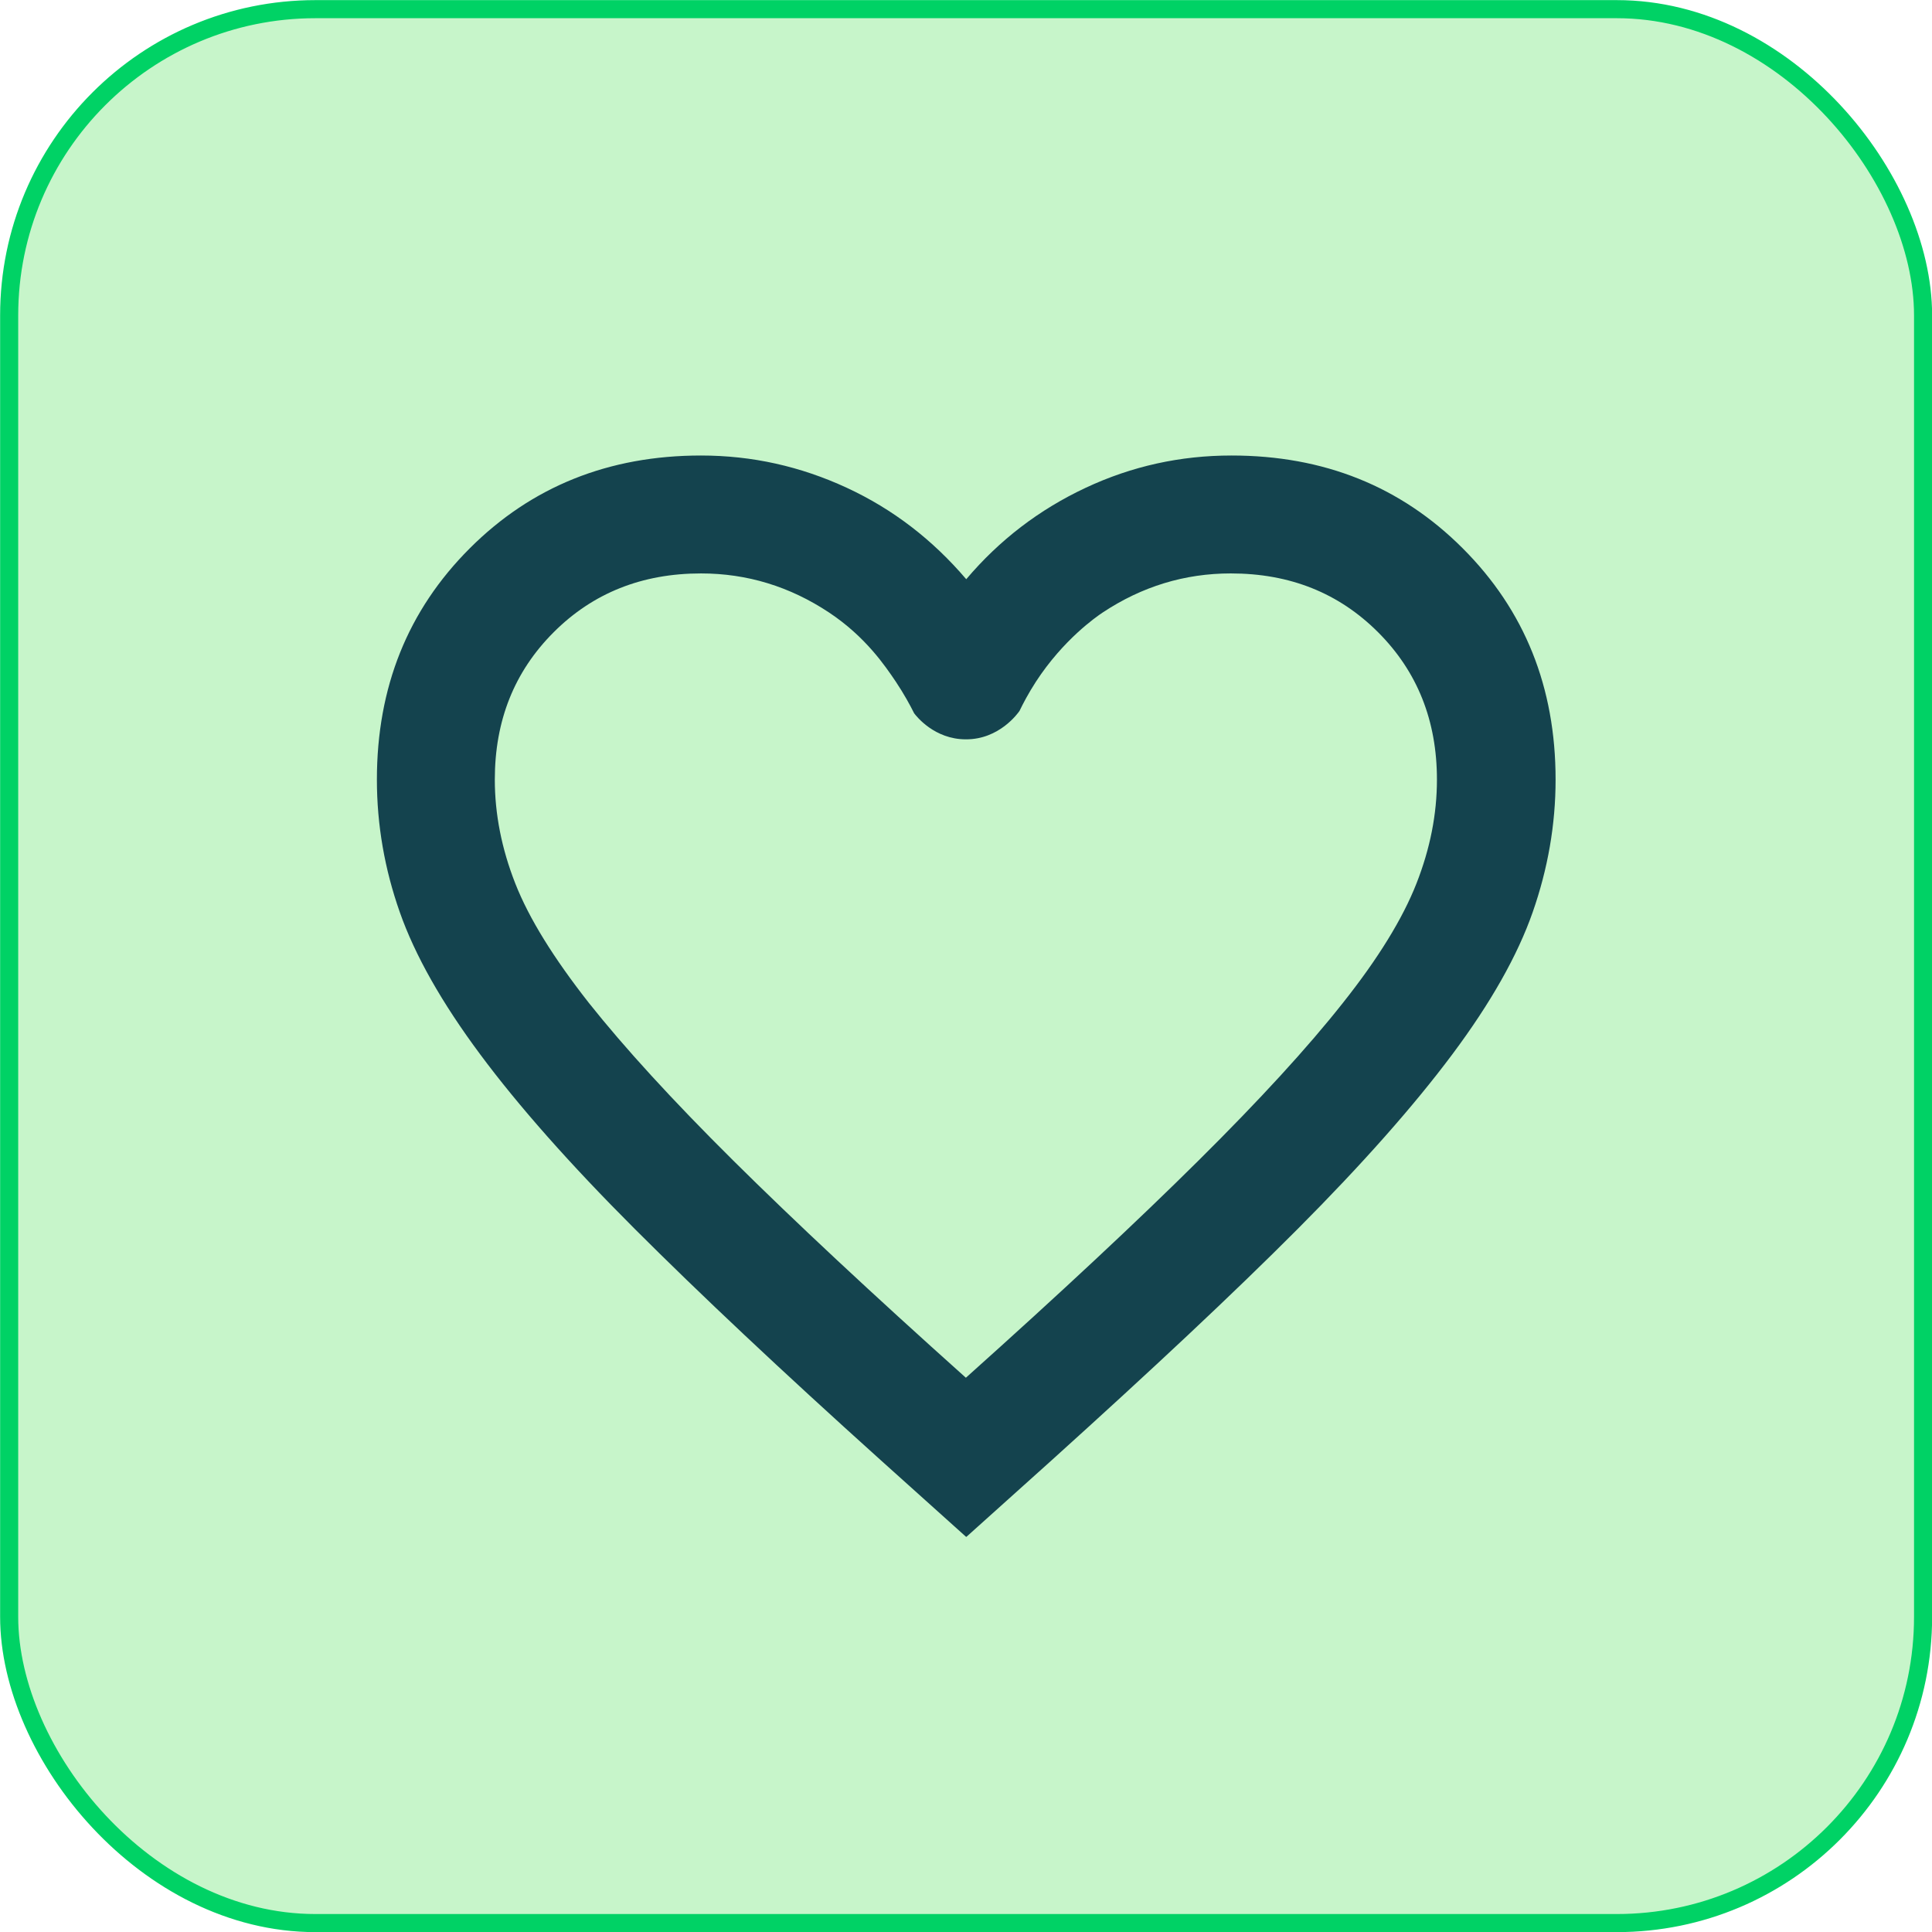 <svg viewBox="0 0 80.12 80.12" xmlns="http://www.w3.org/2000/svg" data-name="Capa 2" id="Capa_2">
  <defs>
    <style>
      .cls-1 {
        fill: #c7f5ca;
        stroke: #00d265;
        stroke-miterlimit: 10;
        stroke-width: .75px;
      }

      .cls-2 {
        fill: #14434e;
      }
    </style>
  </defs>
  <g data-name="Capa 1" id="Capa_1-2">
    <g>
      <rect ry="12.7" rx="12.7" height="79.37" width="79.37" y=".38" x=".38" class="cls-1"></rect>
      <path d="m40.06,63.73l-3.54-3.18c-4.11-3.7-7.51-6.9-10.2-9.59s-4.82-5.1-6.41-7.24-2.7-4.1-3.33-5.89-.95-3.62-.95-5.5c0-3.83,1.28-7.02,3.85-9.59,2.56-2.56,5.76-3.85,9.59-3.85,2.12,0,4.13.45,6.05,1.34s3.56,2.16,4.95,3.79c1.38-1.63,3.03-2.89,4.95-3.79s3.93-1.34,6.05-1.34c3.83,0,7.02,1.28,9.59,3.85s3.85,5.76,3.85,9.59c0,1.87-.32,3.7-.95,5.5s-1.74,3.76-3.33,5.89-3.73,4.55-6.41,7.24-6.09,5.88-10.2,9.59l-3.54,3.18Zm0-6.6c3.91-3.5,7.12-6.5,9.65-9.01s4.52-4.68,5.98-6.53c1.47-1.85,2.48-3.5,3.05-4.95.57-1.45.85-2.88.85-4.31,0-2.44-.81-4.48-2.44-6.11-1.63-1.63-3.66-2.44-6.11-2.44-1.91,0-3.68.54-5.31,1.62-.27.18-1.63,1.12-2.77,2.87-.31.48-.53.9-.68,1.21-.06.09-.84,1.19-2.23,1.18-1.3,0-2.05-.96-2.14-1.08-.17-.34-.42-.8-.76-1.31-.44-.65-1.25-1.86-2.77-2.87-1.63-1.08-3.4-1.62-5.31-1.62-2.44,0-4.48.81-6.11,2.44-1.63,1.63-2.44,3.66-2.44,6.11,0,1.42.28,2.86.85,4.31s1.59,3.09,3.05,4.95c1.47,1.85,3.46,4.03,5.98,6.53s5.74,5.51,9.65,9.01Z" class="cls-2"></path>
    </g>
  </g>
</svg>